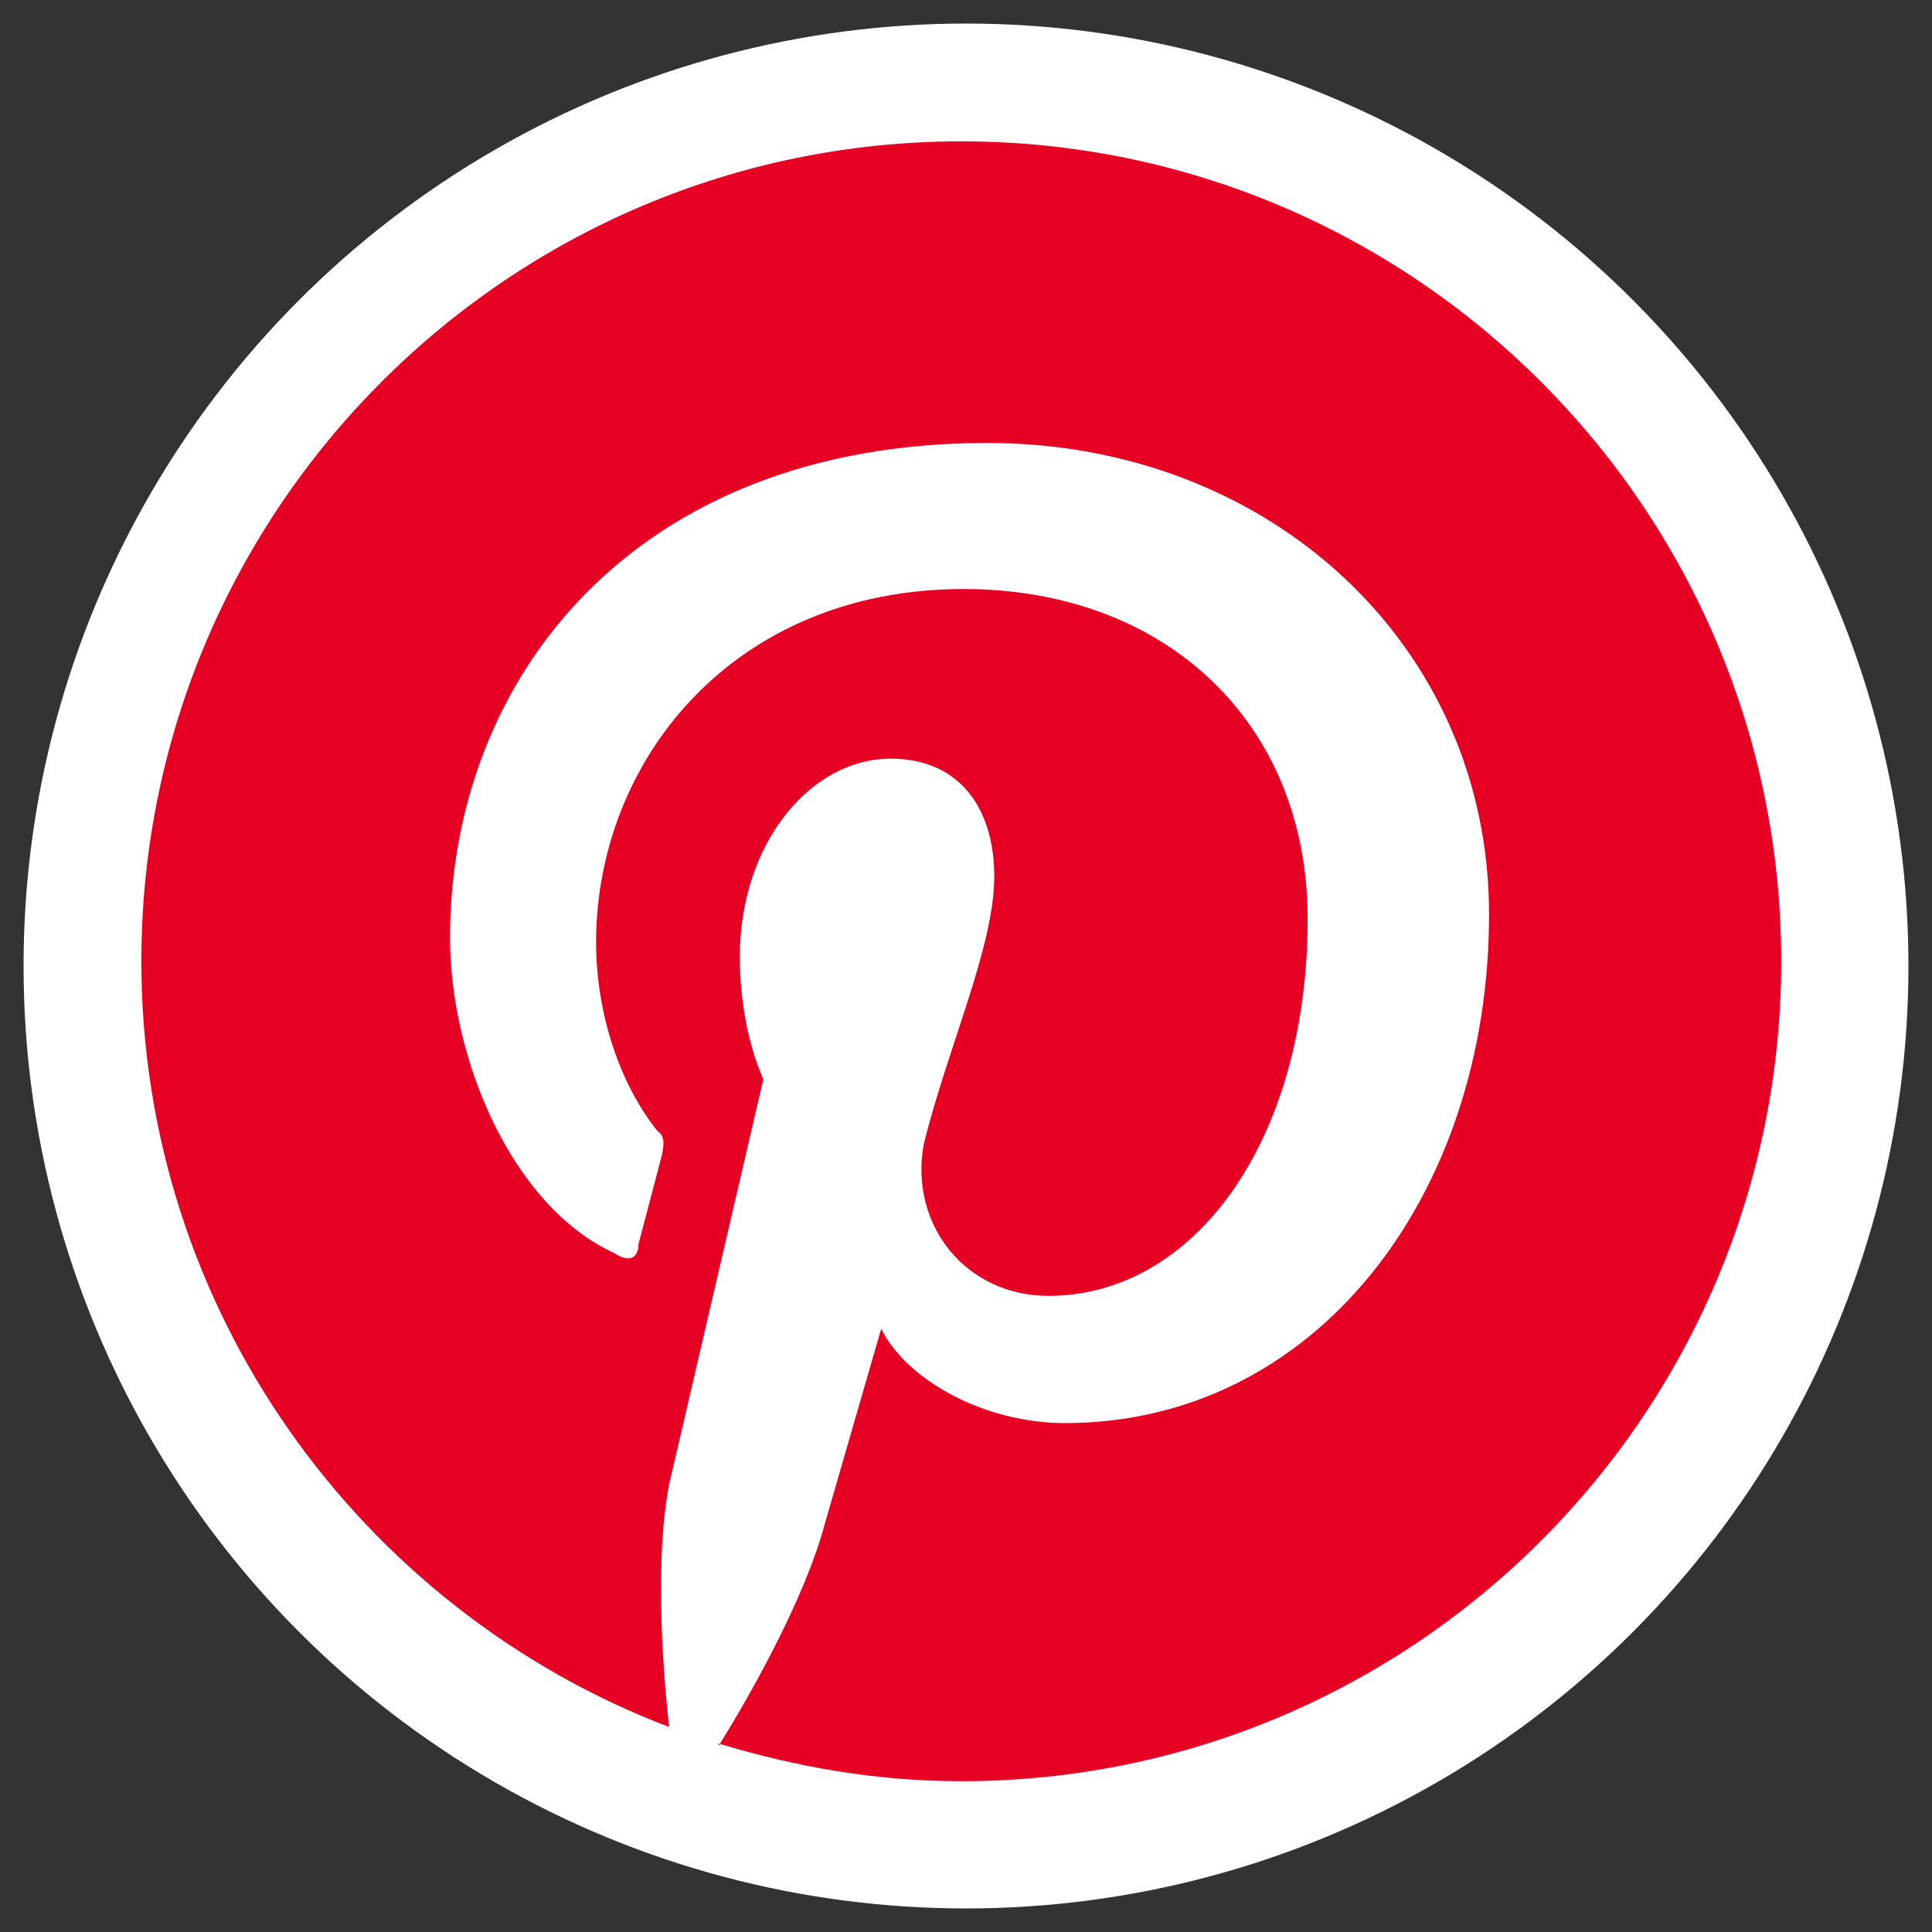 <svg xmlns:xlink="http://www.w3.org/1999/xlink" xmlns="http://www.w3.org/2000/svg" height="50" viewBox="-3 -3 82 82" width="50" style="display: block;"><rect x="-3" y="-3" width="82" height="82" fill="#333333" stroke="none"/><title>Pinterest logo</title><circle cx="38" cy="38" fill="#FFFFFF" r="40"></circle><path d="M27.5 71c3.3 1 6.7 1.6 10.3 1.6C57 72.6 72.6 57 72.6 37.8 72.6 18.6 57 3 37.8 3 18.6 3 3 18.6 3 37.8c0 14.8 9.3 27.5 22.4 32.5-.3-2.7-.6-7.2 0-10.3l4-17.2s-1-2-1-5.2c0-4.8 3-8.4 6.4-8.4 3 0 4.4 2.2 4.4 5 0 3-2 7.3-3 11.4C35.6 49 38 52 41.5 52c6.2 0 11-6.6 11-16 0-8.3-6-14-14.6-14-9.8 0-15.6 7.3-15.6 15 0 3 1 6 2.6 8 .3.2.3.5.2 1l-1 3.8c0 .6-.4.8-1 .4-4.4-2-7-8.3-7-13.4 0-11 7.8-21 22.8-21 12 0 21.3 8.6 21.3 20 0 12-7.4 21.6-18 21.6-3.4 0-6.7-1.8-7.8-4L32 61.7c-.8 3-3 7-4.5 9.4z" fill="#E60023" fill-rule="evenodd"></path></svg>